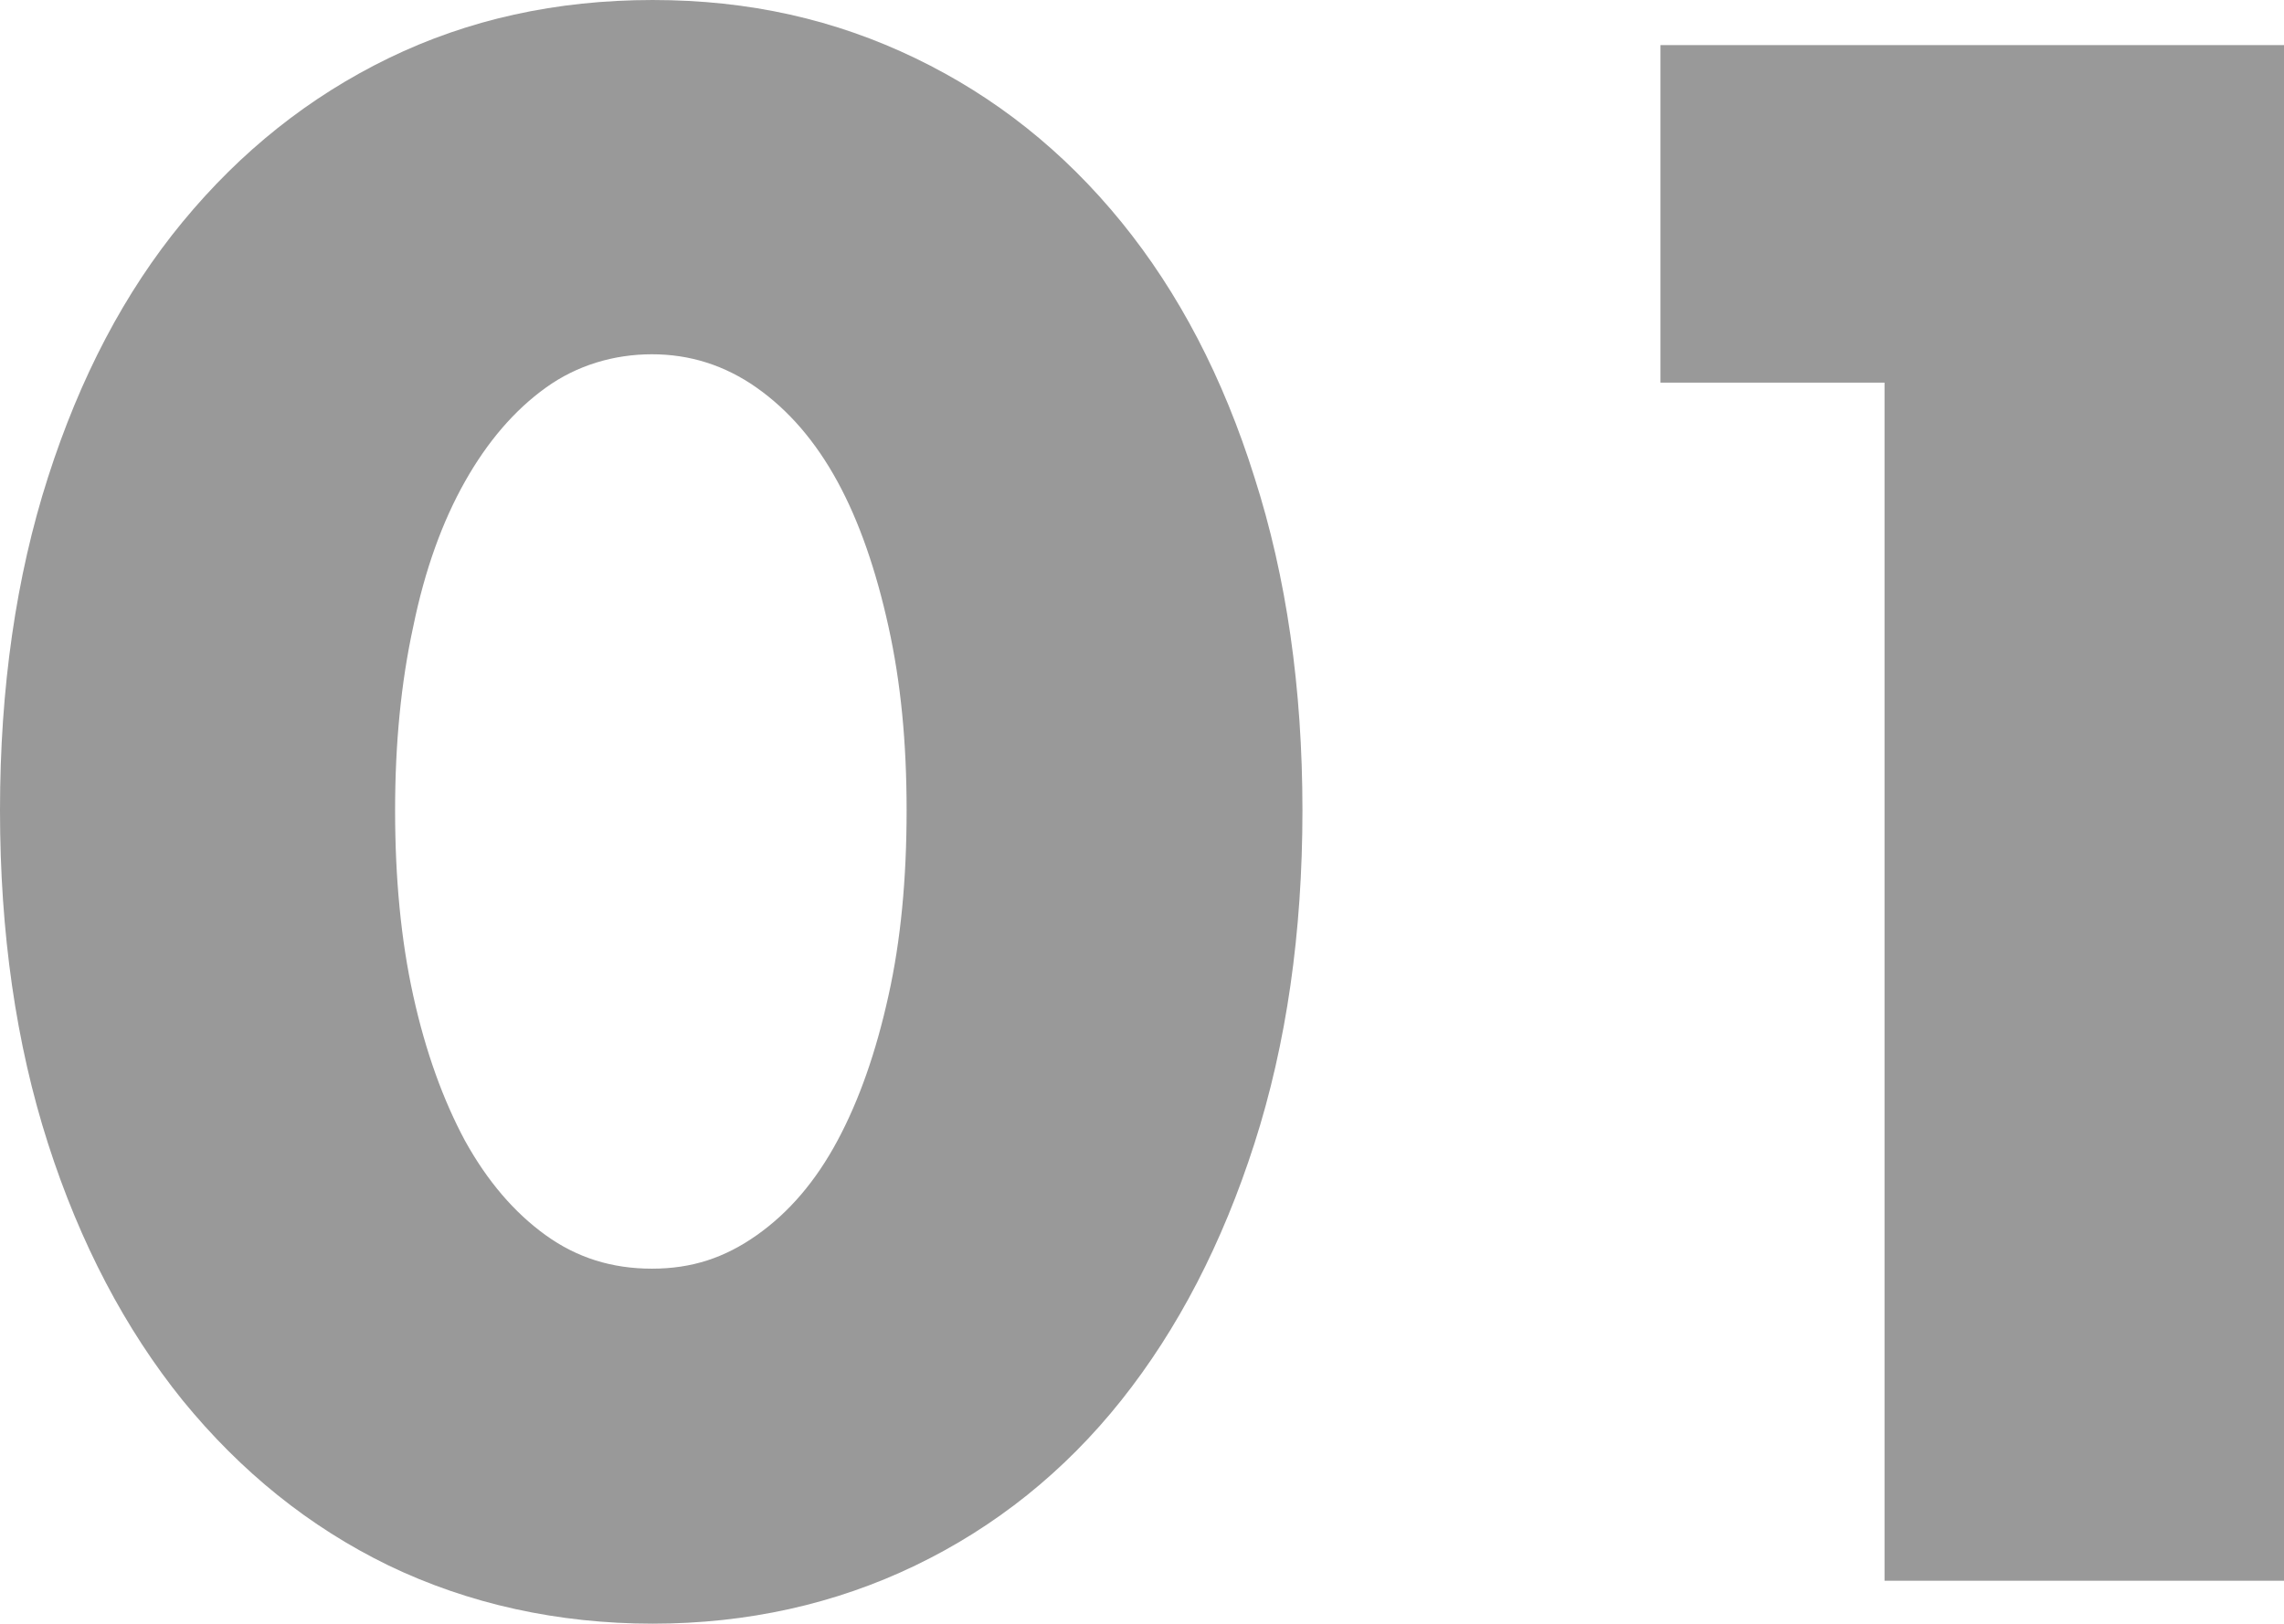 <?xml version="1.0" encoding="UTF-8"?><svg id="_レイヤー_2" xmlns="http://www.w3.org/2000/svg" viewBox="0 0 31.39 22.32"><defs><style>.cls-1{fill:#999;}</style></defs><g id="_レイヤー_3"><path class="cls-1" d="M0,11.14c0-1.68.22-3.21.66-4.58s1.05-2.54,1.85-3.51,1.74-1.72,2.83-2.25c1.09-.53,2.3-.8,3.63-.8s2.51.27,3.61.8c1.1.53,2.04,1.28,2.83,2.25s1.4,2.14,1.83,3.51c.44,1.37.66,2.9.66,4.58s-.22,3.21-.66,4.58c-.44,1.37-1.05,2.55-1.83,3.53-.78.98-1.73,1.74-2.83,2.27s-2.31.8-3.61.8-2.53-.27-3.63-.8c-1.09-.53-2.03-1.29-2.83-2.27-.79-.98-1.41-2.16-1.85-3.53s-.66-2.9-.66-4.58ZM5.43,11.14c0,.93.08,1.78.25,2.55.17.77.41,1.43.71,1.99.31.56.68.99,1.11,1.3.43.31.91.46,1.46.46s1-.15,1.44-.46c.44-.31.81-.74,1.11-1.3.3-.56.53-1.22.7-1.99.17-.76.25-1.61.25-2.55s-.08-1.76-.25-2.53c-.17-.77-.4-1.44-.7-1.99-.3-.55-.67-.98-1.11-1.29-.44-.31-.92-.46-1.44-.46s-1.03.15-1.46.46c-.43.31-.8.74-1.11,1.29-.31.55-.55,1.21-.71,1.99-.17.78-.25,1.62-.25,2.53Z"/><path class="cls-1" d="M25.9,5.26h-3.08V.62h8.57v21.11h-5.49V5.26Z"/></g></svg>